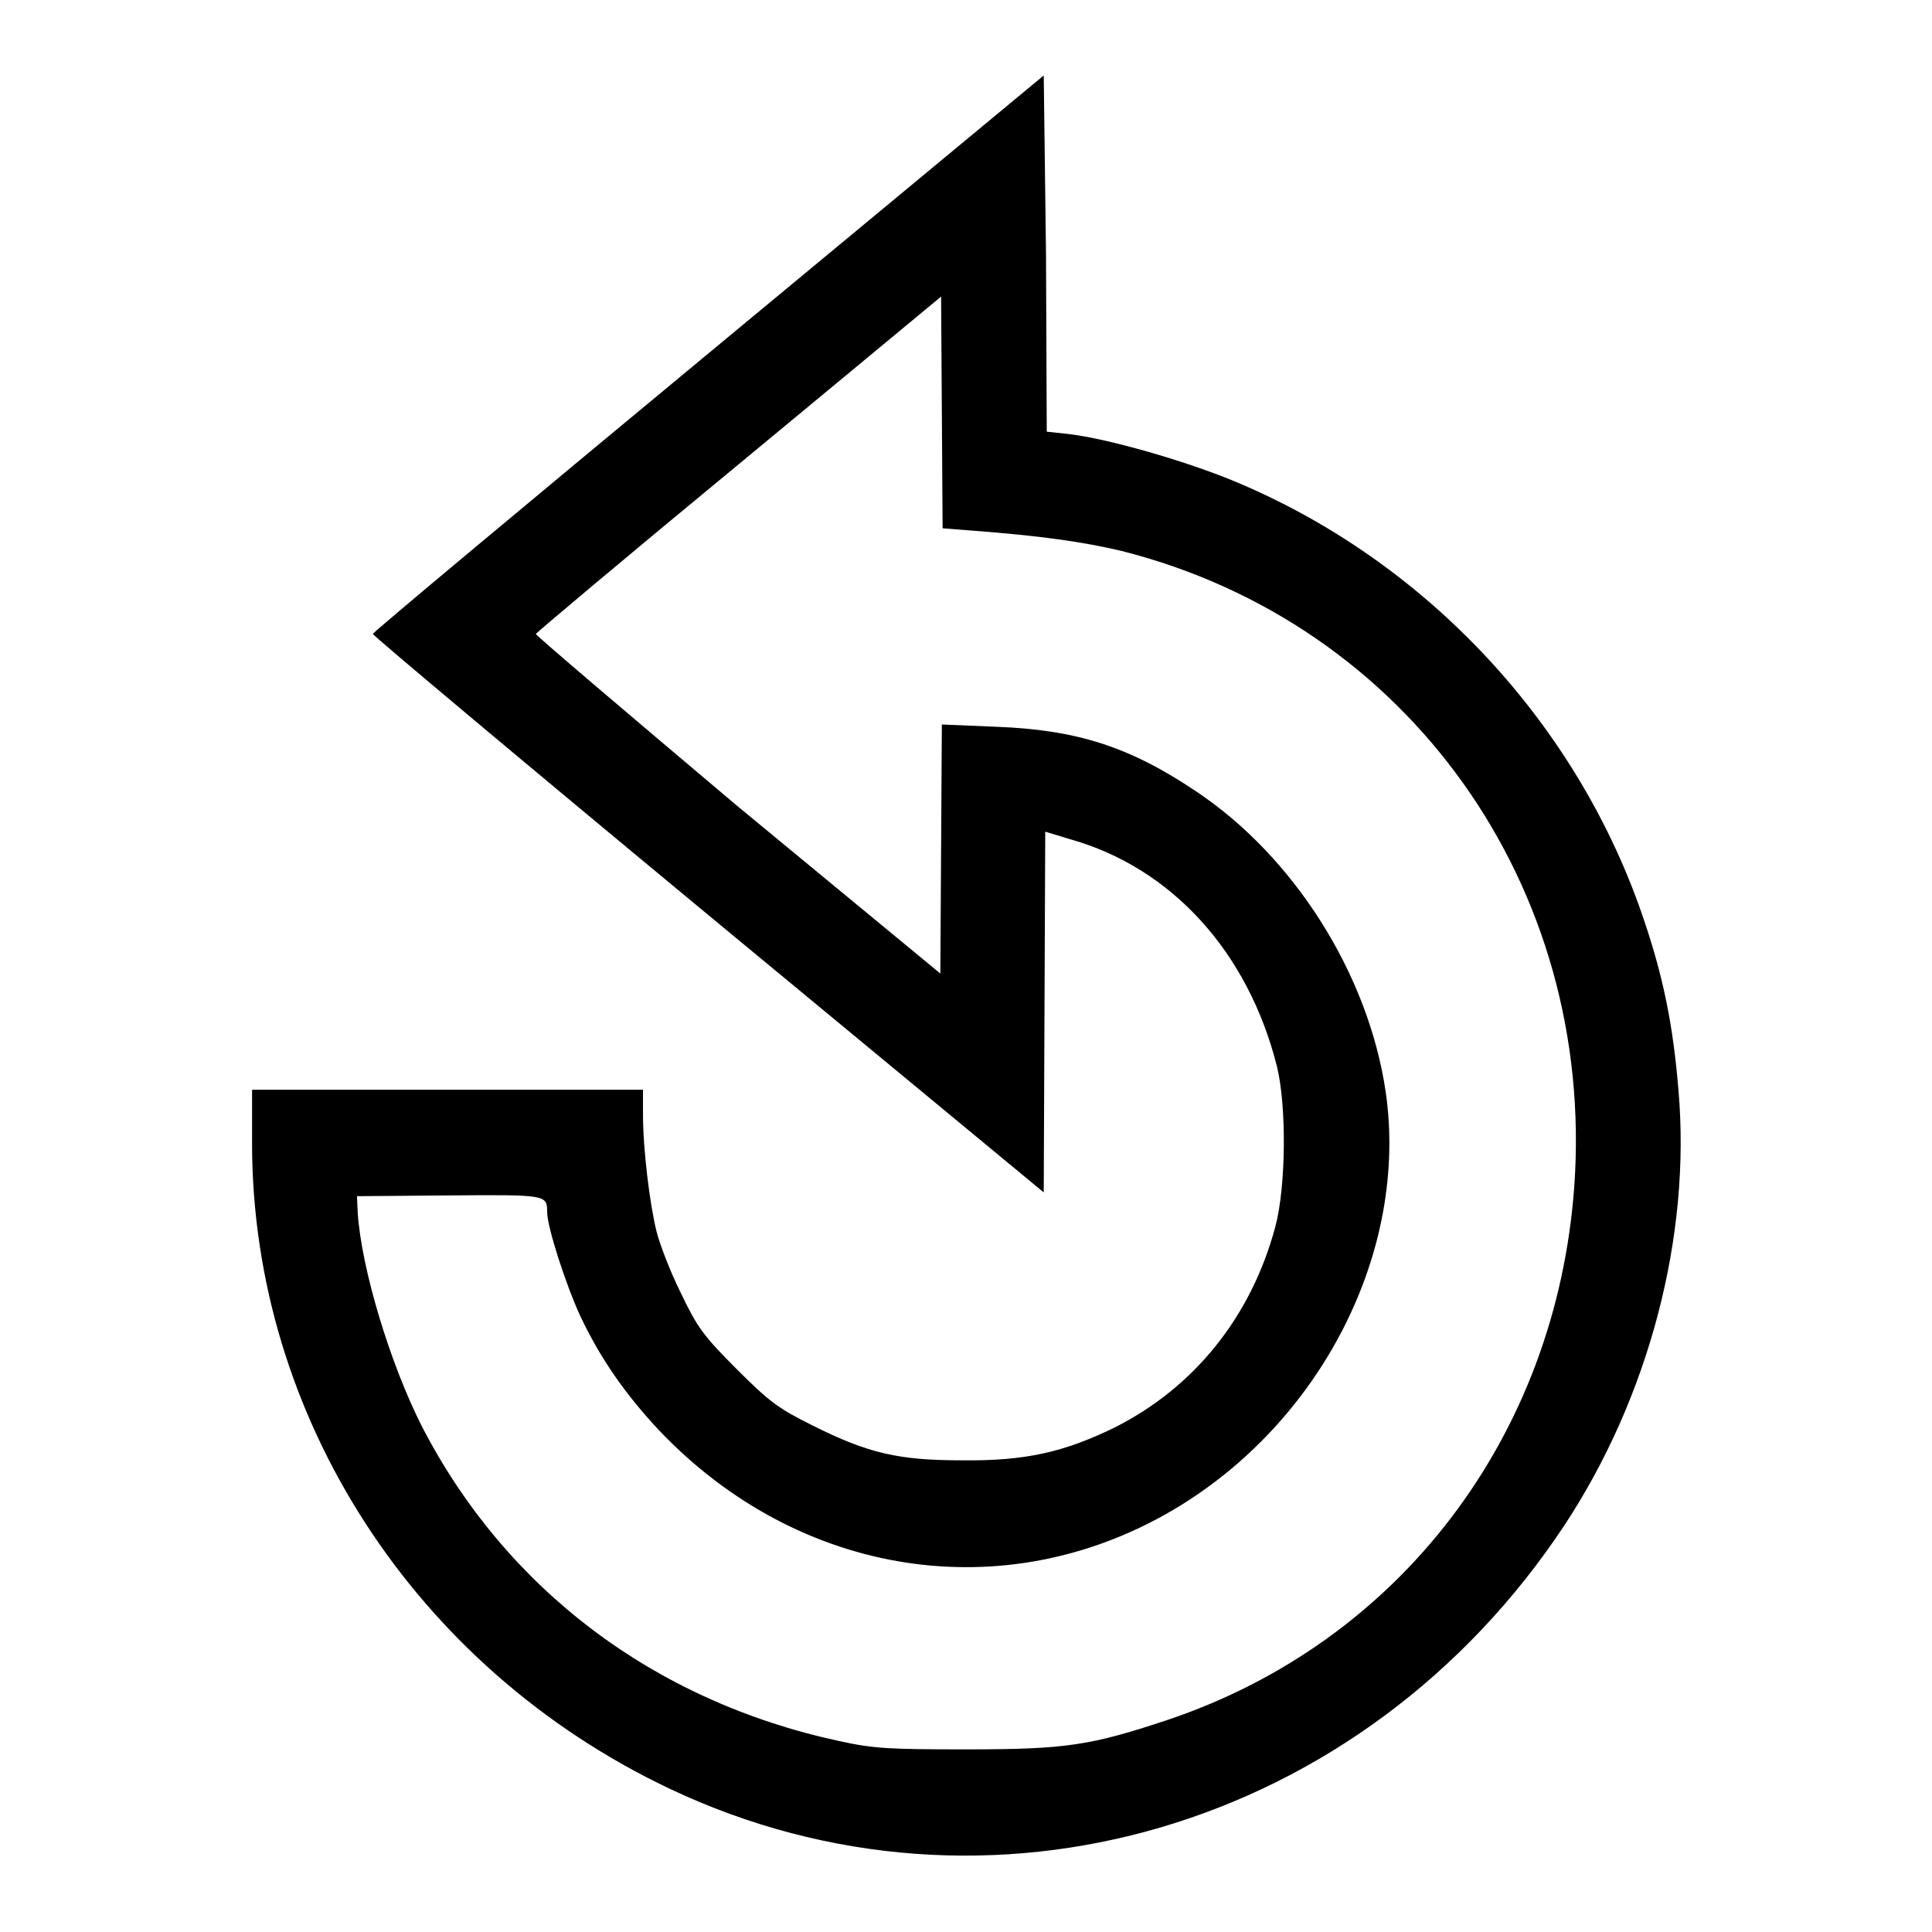 <?xml version="1.0" encoding="utf-8"?>
<!-- Svg Vector Icons : http://www.onlinewebfonts.com/icon -->
<!DOCTYPE svg PUBLIC "-//W3C//DTD SVG 1.1//EN" "http://www.w3.org/Graphics/SVG/1.1/DTD/svg11.dtd">
<svg version="1.1" xmlns="http://www.w3.org/2000/svg" xmlns:xlink="http://www.w3.org/1999/xlink" x="0px" y="0px" viewBox="0 0 256 256" enable-background="new 0 0 256 256" xml:space="preserve">
<g><g><g><path fill="#000000" d="M93.9,46.8C69.4,67.1,49.4,83.8,49.4,84c0,0.2,20,17,44.4,37.2l44.5,36.8l0.1-23.9l0.1-23.9l3.3,1c13.5,3.8,23.6,15,27.4,30.1c1.3,5.3,1.2,15.9-0.2,21.2c-3.2,12-10.8,21.4-21.4,26.7c-6.6,3.2-11.7,4.4-20.1,4.3c-8.4,0-12.4-0.9-19.8-4.6c-4.6-2.3-5.7-3.1-10.1-7.5c-4.4-4.4-5.2-5.5-7.4-10.1c-1.4-2.8-2.8-6.5-3.2-8.1c-0.9-3.6-1.8-10.9-1.8-15.5v-3.3H59.3H33.4v7.1c0,36.2,21.6,69.5,55.3,85.5c42.2,20,92,5.3,118.6-34.9c11.2-17,16.8-38.3,15.1-57.7c-0.7-8.5-2-14.9-4.5-22.3c-8.7-26.1-28.9-47.8-54.5-58.4c-6.3-2.6-16.6-5.6-21.9-6.2l-2.8-0.3l-0.1-23.6L138.3,10L93.9,46.8z M128.7,70.3c9.3,0.7,14.8,1.5,19.9,2.7c38,9.6,62.8,44.5,60,84.2c-2.4,33.2-23.2,60.4-53.9,70.7c-10.2,3.4-13.5,3.9-26.6,3.9c-10.4,0-12.3-0.1-16.9-1.1c-24.6-5.3-44.2-20.2-55.3-41.7c-4.2-8.3-8-20.8-8.5-28.3l-0.1-2.2l12.2-0.1c12.9-0.1,13-0.1,13,2.2c0,2,2.5,9.7,4.4,13.8c2.7,5.7,6,10.4,10.5,15.2c18.5,19.4,45.7,23.6,68,10.5c19.7-11.6,31.3-34.4,28.2-55.5c-2.3-15.5-12.1-31.1-25.2-39.8c-8.8-5.9-15.8-8.1-26.4-8.5l-7.2-0.3l-0.1,16.5l-0.1,16.5l-26.9-22.2C83,94.4,71,84.2,71,84c0-0.1,12.1-10.3,26.9-22.5l26.8-22.2l0.1,15.4l0.1,15.3L128.7,70.3z"/></g></g></g>
</svg>